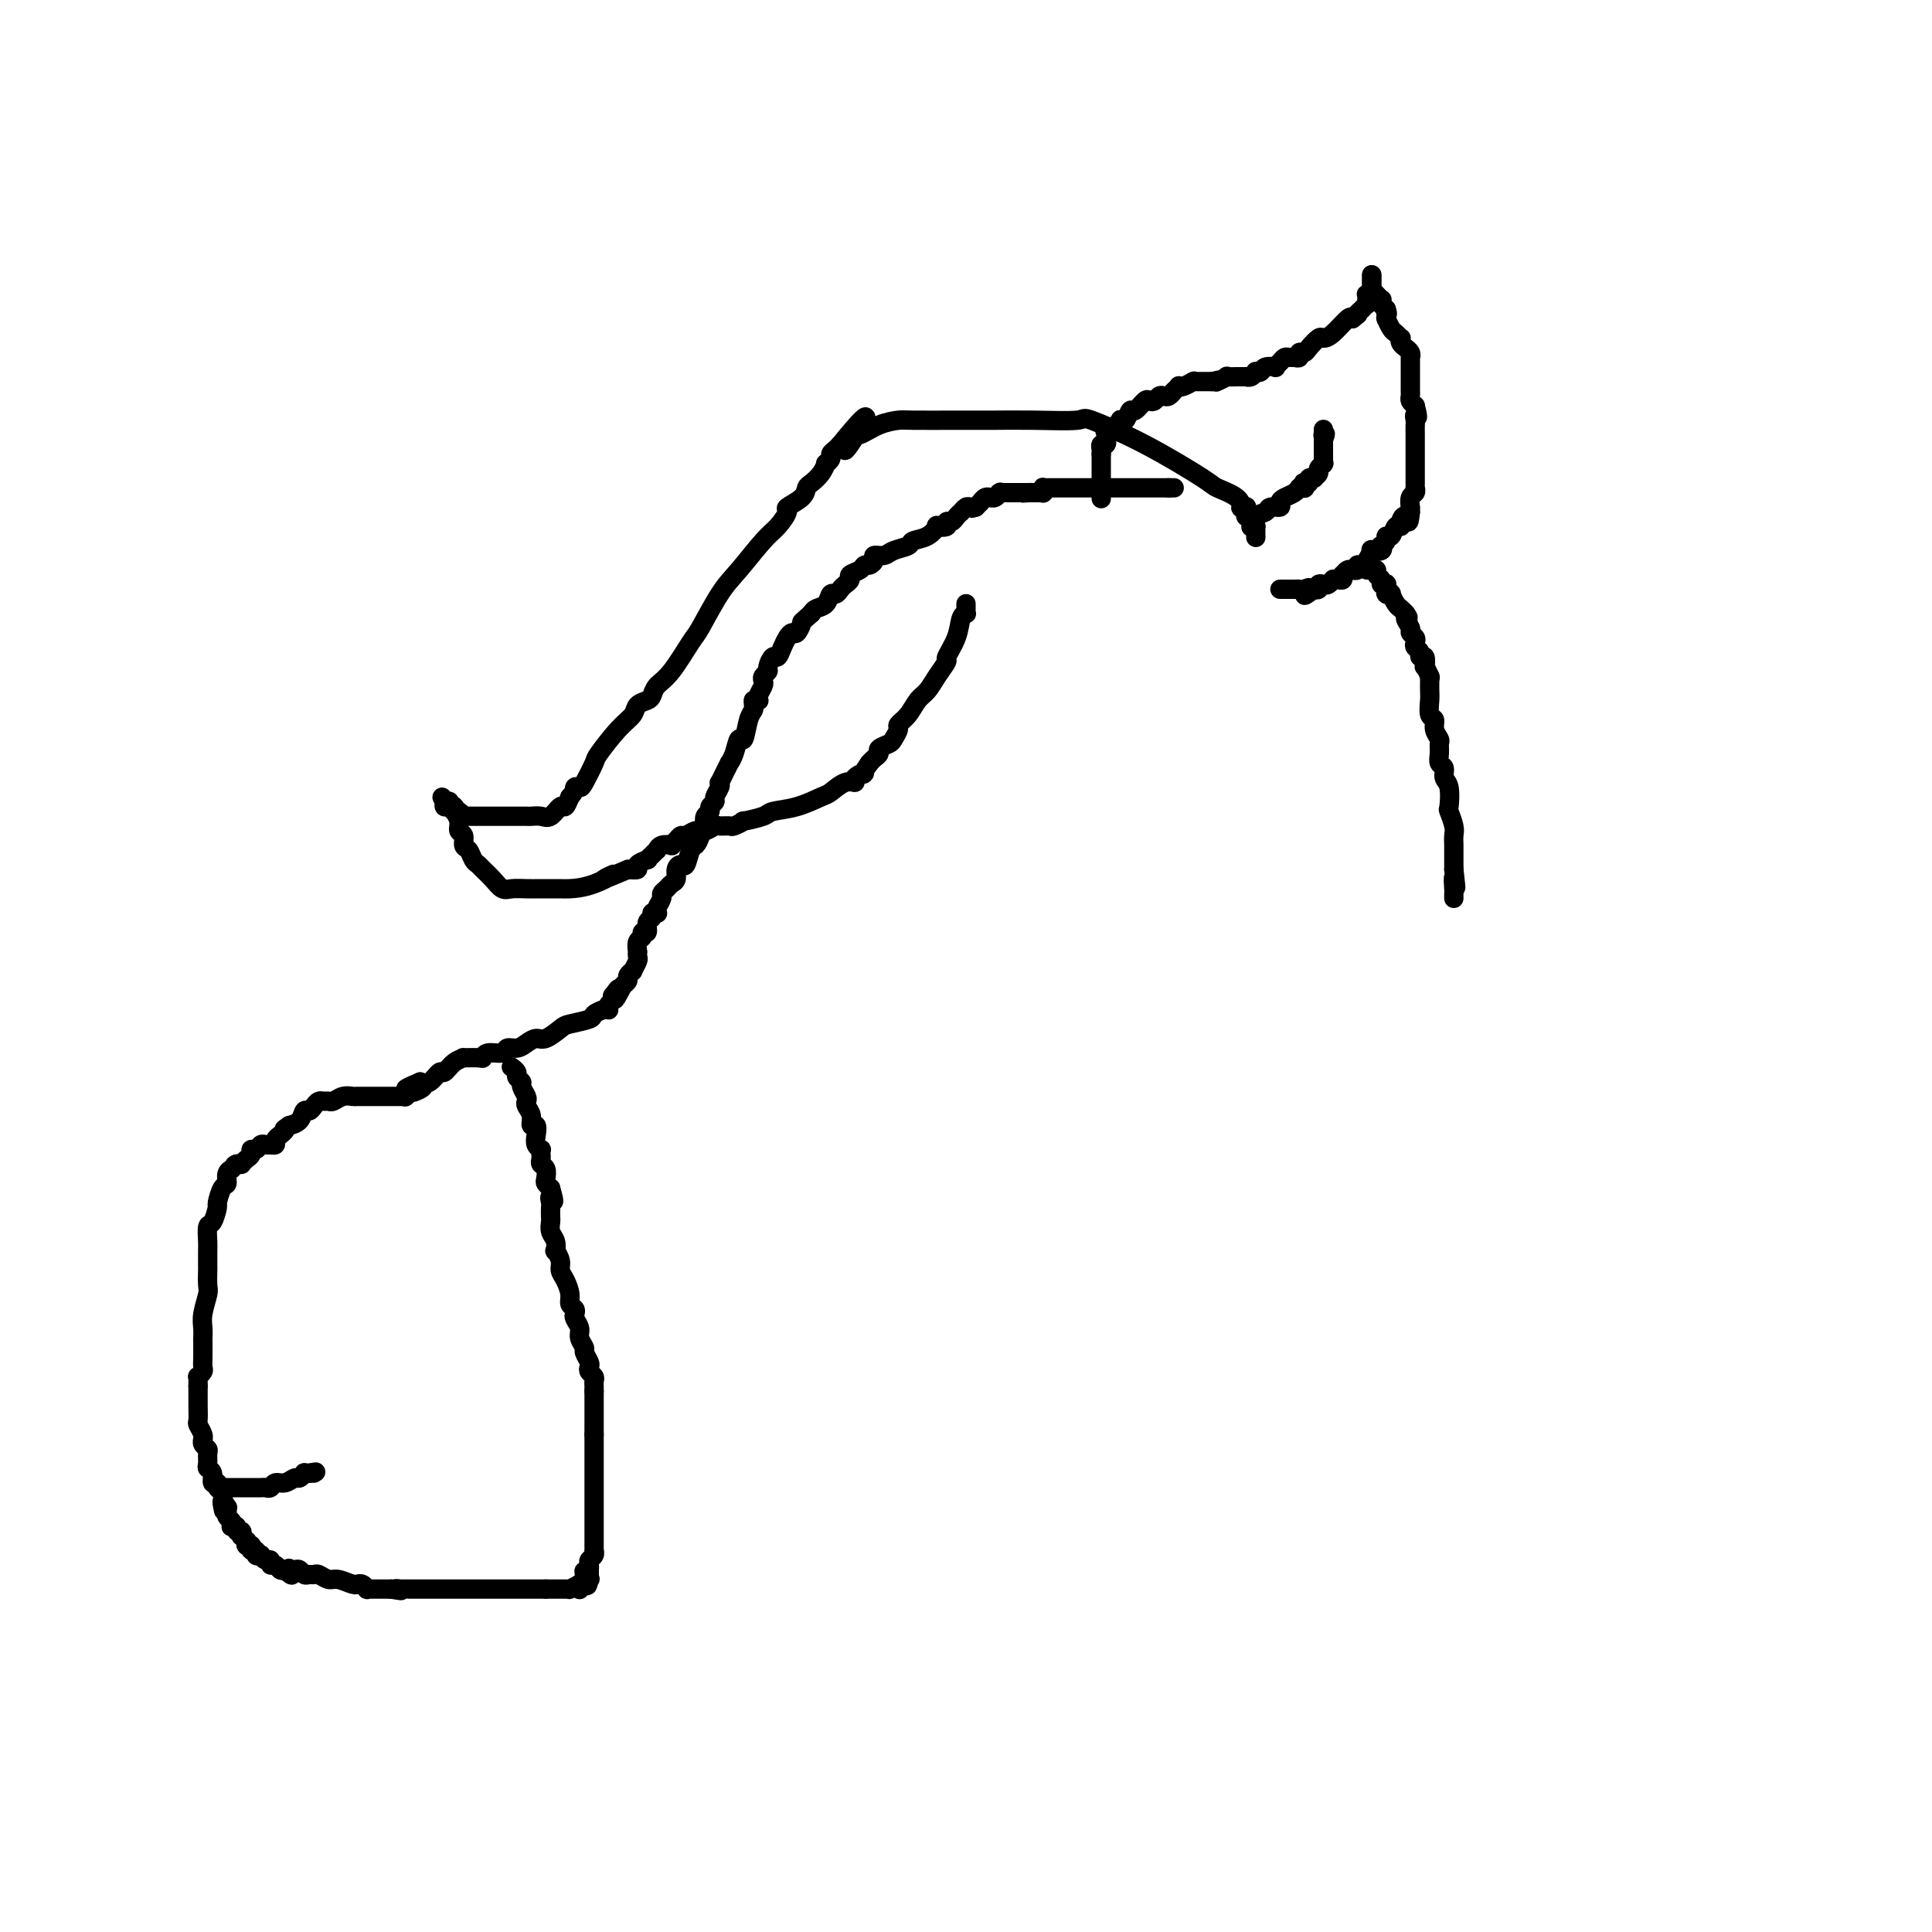 <svg viewBox='0 0 400 400' version='1.1' xmlns='http://www.w3.org/2000/svg' xmlns:xlink='http://www.w3.org/1999/xlink'><g fill='none' stroke='#000000' stroke-width='4' stroke-linecap='round' stroke-linejoin='round'><path d='M243,101c-0.030,0.000 -0.061,0.000 0,0c0.061,0.000 0.212,0.000 0,0c-0.212,-0.000 -0.788,0.000 -1,0c-0.212,0.000 -0.061,0.000 0,0c0.061,-0.000 0.030,0.000 0,0'/><path d='M242,101c-0.317,0.000 -0.611,0.000 -1,0c-0.389,-0.000 -0.875,0.000 -1,0c-0.125,0.000 0.110,0.000 0,0c-0.110,-0.000 -0.564,0.000 -1,0c-0.436,-0.000 -0.852,-0.000 -1,0c-0.148,0.000 -0.026,0.000 0,0c0.026,0.000 -0.045,0.000 0,0c0.045,0.000 0.204,0.000 0,0c-0.204,0.000 -0.772,0.000 -1,0c-0.228,0.000 -0.118,0.000 0,0c0.118,-0.000 0.243,0.000 0,0c-0.243,0.000 -0.853,0.000 -1,0c-0.147,0.000 0.171,0.000 0,0c-0.171,0.000 -0.831,0.000 -1,0c-0.169,0.000 0.152,-0.000 0,0c-0.152,0.000 -0.775,0.000 -1,0c-0.225,0.000 -0.050,-0.000 0,0c0.050,0.000 -0.025,0.000 0,0c0.025,0.000 0.150,-0.000 0,0c-0.150,0.000 -0.575,0.000 -1,0c-0.425,0.000 -0.849,-0.000 -1,0c-0.151,0.000 -0.029,0.000 0,0c0.029,0.000 -0.034,-0.000 0,0c0.034,0.000 0.167,0.000 0,0c-0.167,0.000 -0.633,-0.000 -1,0c-0.367,0.000 -0.633,0.000 -1,0c-0.367,0.000 -0.833,-0.000 -1,0c-0.167,0.000 -0.034,0.000 0,0c0.034,0.000 -0.029,-0.000 0,0c0.029,0.000 0.151,0.000 0,0c-0.151,0.000 -0.576,0.000 -1,0'/><path d='M228,101c-2.043,-0.000 -0.149,-0.000 0,0c0.149,0.000 -1.447,0.000 -2,0c-0.553,-0.000 -0.064,-0.000 0,0c0.064,0.000 -0.298,0.000 -1,0c-0.702,-0.000 -1.743,-0.000 -2,0c-0.257,0.000 0.272,0.000 0,0c-0.272,-0.000 -1.344,-0.000 -2,0c-0.656,0.000 -0.898,0.000 -1,0c-0.102,-0.000 -0.066,-0.000 0,0c0.066,0.000 0.162,0.000 0,0c-0.162,-0.000 -0.583,-0.000 -1,0c-0.417,0.000 -0.830,0.000 -1,0c-0.170,-0.000 -0.098,-0.000 0,0c0.098,0.000 0.222,0.000 0,0c-0.222,-0.000 -0.791,-0.000 -1,0c-0.209,0.000 -0.060,0.000 0,0c0.060,-0.000 0.030,-0.001 0,0c-0.030,0.001 -0.061,0.004 0,0c0.061,-0.004 0.212,-0.015 0,0c-0.212,0.015 -0.788,0.057 -1,0c-0.212,-0.057 -0.061,-0.211 0,0c0.061,0.211 0.031,0.789 0,1c-0.031,0.211 -0.065,0.057 0,0c0.065,-0.057 0.227,-0.015 0,0c-0.227,0.015 -0.845,0.004 -1,0c-0.155,-0.004 0.151,-0.001 0,0c-0.151,0.001 -0.759,0.000 -1,0c-0.241,-0.000 -0.116,-0.000 0,0c0.116,0.000 0.224,0.000 0,0c-0.224,-0.000 -0.778,-0.000 -1,0c-0.222,0.000 -0.111,0.000 0,0'/><path d='M213,102c-2.337,0.155 -0.679,0.041 0,0c0.679,-0.041 0.378,-0.011 0,0c-0.378,0.011 -0.833,0.003 -1,0c-0.167,-0.003 -0.045,-0.001 0,0c0.045,0.001 0.012,0.000 0,0c-0.012,-0.000 -0.003,-0.000 0,0c0.003,0.000 0.002,0.000 0,0c-0.002,-0.000 -0.004,-0.000 0,0c0.004,0.000 0.015,0.000 0,0c-0.015,-0.000 -0.056,-0.000 0,0c0.056,0.000 0.207,0.000 0,0c-0.207,-0.000 -0.774,0.000 -1,0c-0.226,-0.000 -0.112,-0.000 0,0c0.112,0.000 0.224,0.000 0,0c-0.224,-0.000 -0.782,-0.000 -1,0c-0.218,0.000 -0.096,0.000 0,0c0.096,-0.000 0.166,-0.000 0,0c-0.166,0.000 -0.566,0.000 -1,0c-0.434,-0.000 -0.900,-0.001 -1,0c-0.100,0.001 0.167,0.004 0,0c-0.167,-0.004 -0.767,-0.015 -1,0c-0.233,0.015 -0.100,0.057 0,0c0.100,-0.057 0.168,-0.212 0,0c-0.168,0.212 -0.570,0.793 -1,1c-0.430,0.207 -0.886,0.042 -1,0c-0.114,-0.042 0.114,0.041 0,0c-0.114,-0.041 -0.569,-0.204 -1,0c-0.431,0.204 -0.837,0.776 -1,1c-0.163,0.224 -0.082,0.099 0,0c0.082,-0.099 0.166,-0.171 0,0c-0.166,0.171 -0.583,0.586 -1,1'/><path d='M202,105c-1.653,0.460 -0.284,0.108 0,0c0.284,-0.108 -0.515,0.026 -1,0c-0.485,-0.026 -0.654,-0.213 -1,0c-0.346,0.213 -0.867,0.827 -1,1c-0.133,0.173 0.124,-0.094 0,0c-0.124,0.094 -0.630,0.547 -1,1c-0.370,0.453 -0.606,0.904 -1,1c-0.394,0.096 -0.947,-0.164 -1,0c-0.053,0.164 0.395,0.751 0,1c-0.395,0.249 -1.634,0.161 -2,0c-0.366,-0.161 0.141,-0.394 0,0c-0.141,0.394 -0.929,1.416 -2,2c-1.071,0.584 -2.424,0.730 -3,1c-0.576,0.270 -0.374,0.663 -1,1c-0.626,0.337 -2.080,0.616 -3,1c-0.920,0.384 -1.308,0.873 -2,1c-0.692,0.127 -1.690,-0.106 -2,0c-0.310,0.106 0.067,0.553 0,1c-0.067,0.447 -0.577,0.893 -1,1c-0.423,0.107 -0.757,-0.126 -1,0c-0.243,0.126 -0.394,0.611 -1,1c-0.606,0.389 -1.668,0.683 -2,1c-0.332,0.317 0.065,0.658 0,1c-0.065,0.342 -0.594,0.687 -1,1c-0.406,0.313 -0.690,0.595 -1,1c-0.310,0.405 -0.647,0.935 -1,1c-0.353,0.065 -0.724,-0.333 -1,0c-0.276,0.333 -0.459,1.397 -1,2c-0.541,0.603 -1.440,0.744 -2,1c-0.560,0.256 -0.780,0.628 -1,1'/><path d='M168,127c-2.416,2.185 -1.957,1.649 -2,2c-0.043,0.351 -0.589,1.591 -1,2c-0.411,0.409 -0.687,-0.011 -1,0c-0.313,0.011 -0.662,0.455 -1,1c-0.338,0.545 -0.664,1.193 -1,2c-0.336,0.807 -0.682,1.774 -1,2c-0.318,0.226 -0.607,-0.290 -1,0c-0.393,0.290 -0.889,1.386 -1,2c-0.111,0.614 0.163,0.745 0,1c-0.163,0.255 -0.762,0.632 -1,1c-0.238,0.368 -0.115,0.725 0,1c0.115,0.275 0.223,0.466 0,1c-0.223,0.534 -0.778,1.411 -1,2c-0.222,0.589 -0.111,0.890 0,1c0.111,0.110 0.222,0.030 0,0c-0.222,-0.030 -0.778,-0.008 -1,0c-0.222,0.008 -0.111,0.004 0,0'/><path d='M156,145c-0.024,0.336 -0.048,0.672 0,1c0.048,0.328 0.168,0.647 0,1c-0.168,0.353 -0.623,0.740 -1,2c-0.377,1.260 -0.675,3.394 -1,4c-0.325,0.606 -0.678,-0.315 -1,0c-0.322,0.315 -0.612,1.868 -1,3c-0.388,1.132 -0.875,1.844 -1,2c-0.125,0.156 0.111,-0.243 0,0c-0.111,0.243 -0.570,1.130 -1,2c-0.430,0.870 -0.832,1.725 -1,2c-0.168,0.275 -0.102,-0.028 0,0c0.102,0.028 0.238,0.389 0,1c-0.238,0.611 -0.852,1.472 -1,2c-0.148,0.528 0.170,0.721 0,1c-0.170,0.279 -0.829,0.642 -1,1c-0.171,0.358 0.146,0.712 0,1c-0.146,0.288 -0.756,0.511 -1,1c-0.244,0.489 -0.122,1.245 0,2'/><path d='M146,171c-1.786,4.220 -1.252,1.769 -1,1c0.252,-0.769 0.223,0.143 0,1c-0.223,0.857 -0.638,1.657 -1,2c-0.362,0.343 -0.671,0.228 -1,1c-0.329,0.772 -0.680,2.430 -1,3c-0.320,0.570 -0.610,0.050 -1,0c-0.390,-0.050 -0.879,0.368 -1,1c-0.121,0.632 0.126,1.478 0,2c-0.126,0.522 -0.626,0.721 -1,1c-0.374,0.279 -0.622,0.639 -1,1c-0.378,0.361 -0.885,0.724 -1,1c-0.115,0.276 0.161,0.465 0,1c-0.161,0.535 -0.760,1.415 -1,2c-0.240,0.585 -0.121,0.877 0,1c0.121,0.123 0.244,0.079 0,0c-0.244,-0.079 -0.854,-0.194 -1,0c-0.146,0.194 0.172,0.696 0,1c-0.172,0.304 -0.834,0.409 -1,1c-0.166,0.591 0.166,1.669 0,2c-0.166,0.331 -0.829,-0.084 -1,0c-0.171,0.084 0.150,0.667 0,1c-0.150,0.333 -0.771,0.417 -1,1c-0.229,0.583 -0.065,1.667 0,2c0.065,0.333 0.033,-0.083 0,0c-0.033,0.083 -0.065,0.666 0,1c0.065,0.334 0.228,0.418 0,1c-0.228,0.582 -0.849,1.661 -1,2c-0.151,0.339 0.166,-0.064 0,0c-0.166,0.064 -0.814,0.594 -1,1c-0.186,0.406 0.090,0.687 0,1c-0.090,0.313 -0.545,0.656 -1,1'/><path d='M129,204c-2.797,5.267 -1.289,1.936 -1,1c0.289,-0.936 -0.641,0.524 -1,1c-0.359,0.476 -0.149,-0.030 0,0c0.149,0.030 0.236,0.596 0,1c-0.236,0.404 -0.795,0.644 -1,1c-0.205,0.356 -0.055,0.827 0,1c0.055,0.173 0.015,0.046 0,0c-0.015,-0.046 -0.004,-0.013 0,0c0.004,0.013 0.002,0.007 0,0'/><path d='M126,209c-0.197,-0.090 -0.394,-0.180 -1,0c-0.606,0.180 -1.622,0.630 -2,1c-0.378,0.370 -0.117,0.659 -1,1c-0.883,0.341 -2.908,0.735 -4,1c-1.092,0.265 -1.251,0.401 -2,1c-0.749,0.599 -2.089,1.662 -3,2c-0.911,0.338 -1.394,-0.049 -2,0c-0.606,0.049 -1.336,0.534 -2,1c-0.664,0.466 -1.264,0.913 -2,1c-0.736,0.087 -1.609,-0.187 -2,0c-0.391,0.187 -0.298,0.835 -1,1c-0.702,0.165 -2.197,-0.152 -3,0c-0.803,0.152 -0.914,0.774 -1,1c-0.086,0.226 -0.145,0.054 -1,0c-0.855,-0.054 -2.504,0.008 -3,0c-0.496,-0.008 0.163,-0.086 0,0c-0.163,0.086 -1.146,0.335 -2,1c-0.854,0.665 -1.579,1.745 -2,2c-0.421,0.255 -0.536,-0.316 -1,0c-0.464,0.316 -1.275,1.519 -2,2c-0.725,0.481 -1.362,0.241 -2,0'/><path d='M87,224c-5.990,2.487 -1.465,1.206 0,1c1.465,-0.206 -0.129,0.663 -1,1c-0.871,0.337 -1.018,0.143 -1,0c0.018,-0.143 0.201,-0.234 0,0c-0.201,0.234 -0.786,0.795 -1,1c-0.214,0.205 -0.058,0.055 0,0c0.058,-0.055 0.016,-0.016 0,0c-0.016,0.016 -0.008,0.008 0,0'/><path d='M84,227c-0.469,-0.000 -0.938,-0.000 -1,0c-0.062,0.000 0.284,0.000 0,0c-0.284,-0.000 -1.197,-0.000 -2,0c-0.803,0.000 -1.496,0.000 -2,0c-0.504,-0.000 -0.820,-0.001 -1,0c-0.180,0.001 -0.223,0.004 -1,0c-0.777,-0.004 -2.288,-0.015 -3,0c-0.712,0.015 -0.624,0.057 -1,0c-0.376,-0.057 -1.214,-0.212 -2,0c-0.786,0.212 -1.520,0.792 -2,1c-0.480,0.208 -0.706,0.046 -1,0c-0.294,-0.046 -0.656,0.024 -1,0c-0.344,-0.024 -0.668,-0.144 -1,0c-0.332,0.144 -0.671,0.550 -1,1c-0.329,0.450 -0.649,0.944 -1,1c-0.351,0.056 -0.733,-0.325 -1,0c-0.267,0.325 -0.418,1.357 -1,2c-0.582,0.643 -1.595,0.898 -2,1c-0.405,0.102 -0.203,0.051 0,0'/><path d='M60,233c-1.863,1.091 -1.020,0.818 -1,1c0.020,0.182 -0.783,0.819 -1,1c-0.217,0.181 0.152,-0.095 0,0c-0.152,0.095 -0.824,0.562 -1,1c-0.176,0.438 0.145,0.849 0,1c-0.145,0.151 -0.756,0.043 -1,0c-0.244,-0.043 -0.122,-0.022 0,0'/><path d='M56,237c-0.024,0.002 -0.048,0.005 0,0c0.048,-0.005 0.166,-0.016 0,0c-0.166,0.016 -0.618,0.060 -1,0c-0.382,-0.060 -0.693,-0.224 -1,0c-0.307,0.224 -0.608,0.834 -1,1c-0.392,0.166 -0.875,-0.113 -1,0c-0.125,0.113 0.107,0.619 0,1c-0.107,0.381 -0.555,0.638 -1,1c-0.445,0.362 -0.889,0.828 -1,1c-0.111,0.172 0.111,0.049 0,0c-0.111,-0.049 -0.556,-0.025 -1,0'/><path d='M49,241c-1.018,0.556 -0.062,-0.054 0,0c0.062,0.054 -0.771,0.772 -1,1c-0.229,0.228 0.145,-0.033 0,0c-0.145,0.033 -0.809,0.360 -1,1c-0.191,0.640 0.090,1.594 0,2c-0.090,0.406 -0.550,0.264 -1,1c-0.450,0.736 -0.891,2.351 -1,3c-0.109,0.649 0.114,0.332 0,1c-0.114,0.668 -0.567,2.319 -1,3c-0.433,0.681 -0.848,0.390 -1,1c-0.152,0.610 -0.041,2.121 0,3c0.041,0.879 0.012,1.126 0,2c-0.012,0.874 -0.007,2.376 0,3c0.007,0.624 0.016,0.369 0,1c-0.016,0.631 -0.057,2.148 0,3c0.057,0.852 0.211,1.038 0,2c-0.211,0.962 -0.789,2.698 -1,4c-0.211,1.302 -0.057,2.170 0,3c0.057,0.830 0.016,1.623 0,2c-0.016,0.377 -0.008,0.340 0,1c0.008,0.660 0.016,2.019 0,3c-0.016,0.981 -0.057,1.586 0,2c0.057,0.414 0.211,0.636 0,1c-0.211,0.364 -0.789,0.868 -1,1c-0.211,0.132 -0.057,-0.108 0,0c0.057,0.108 0.015,0.565 0,1c-0.015,0.435 -0.004,0.849 0,1c0.004,0.151 0.001,0.041 0,0c-0.001,-0.041 -0.000,-0.012 0,0c0.000,0.012 0.000,0.006 0,0'/><path d='M41,287c-0.001,0.347 -0.001,0.694 0,1c0.001,0.306 0.004,0.572 0,1c-0.004,0.428 -0.015,1.019 0,2c0.015,0.981 0.057,2.353 0,3c-0.057,0.647 -0.212,0.569 0,1c0.212,0.431 0.793,1.373 1,2c0.207,0.627 0.041,0.941 0,1c-0.041,0.059 0.042,-0.135 0,0c-0.042,0.135 -0.208,0.600 0,1c0.208,0.400 0.792,0.736 1,1c0.208,0.264 0.041,0.457 0,1c-0.041,0.543 0.046,1.437 0,2c-0.046,0.563 -0.223,0.795 0,1c0.223,0.205 0.848,0.383 1,1c0.152,0.617 -0.169,1.674 0,2c0.169,0.326 0.829,-0.077 1,0c0.171,0.077 -0.146,0.636 0,1c0.146,0.364 0.756,0.533 1,1c0.244,0.467 0.122,1.234 0,2'/><path d='M46,311c0.713,3.648 -0.005,0.766 0,0c0.005,-0.766 0.732,0.582 1,1c0.268,0.418 0.075,-0.096 0,0c-0.075,0.096 -0.034,0.800 0,1c0.034,0.200 0.061,-0.104 0,0c-0.061,0.104 -0.208,0.615 0,1c0.208,0.385 0.773,0.643 1,1c0.227,0.357 0.117,0.813 0,1c-0.117,0.187 -0.241,0.107 0,0c0.241,-0.107 0.848,-0.240 1,0c0.152,0.240 -0.152,0.853 0,1c0.152,0.147 0.759,-0.172 1,0c0.241,0.172 0.116,0.834 0,1c-0.116,0.166 -0.223,-0.166 0,0c0.223,0.166 0.778,0.829 1,1c0.222,0.171 0.112,-0.152 0,0c-0.112,0.152 -0.227,0.777 0,1c0.227,0.223 0.797,0.045 1,0c0.203,-0.045 0.039,0.044 0,0c-0.039,-0.044 0.046,-0.222 0,0c-0.046,0.222 -0.223,0.843 0,1c0.223,0.157 0.847,-0.150 1,0c0.153,0.150 -0.165,0.757 0,1c0.165,0.243 0.814,0.122 1,0c0.186,-0.122 -0.091,-0.244 0,0c0.091,0.244 0.549,0.854 1,1c0.451,0.146 0.894,-0.171 1,0c0.106,0.171 -0.126,0.829 0,1c0.126,0.171 0.611,-0.146 1,0c0.389,0.146 0.683,0.756 1,1c0.317,0.244 0.659,0.122 1,0'/><path d='M59,325c2.239,2.166 1.335,0.581 1,0c-0.335,-0.581 -0.101,-0.157 0,0c0.101,0.157 0.068,0.046 0,0c-0.068,-0.046 -0.173,-0.026 0,0c0.173,0.026 0.624,0.060 1,0c0.376,-0.060 0.677,-0.213 1,0c0.323,0.213 0.667,0.793 1,1c0.333,0.207 0.654,0.040 1,0c0.346,-0.040 0.716,0.046 1,0c0.284,-0.046 0.483,-0.223 1,0c0.517,0.223 1.353,0.845 2,1c0.647,0.155 1.104,-0.155 2,0c0.896,0.155 2.230,0.777 3,1c0.770,0.223 0.976,0.046 1,0c0.024,-0.046 -0.133,0.040 0,0c0.133,-0.040 0.558,-0.207 1,0c0.442,0.207 0.902,0.788 1,1c0.098,0.212 -0.166,0.057 0,0c0.166,-0.057 0.763,-0.015 1,0c0.237,0.015 0.116,0.004 0,0c-0.116,-0.004 -0.227,-0.001 0,0c0.227,0.001 0.792,0.000 1,0c0.208,-0.000 0.060,-0.000 0,0c-0.060,0.000 -0.031,0.000 0,0c0.031,-0.000 0.064,-0.000 0,0c-0.064,0.000 -0.224,0.000 0,0c0.224,-0.000 0.831,-0.000 1,0c0.169,0.000 -0.099,0.000 0,0c0.099,-0.000 0.565,-0.000 1,0c0.435,0.000 0.839,0.000 1,0c0.161,-0.000 0.081,-0.000 0,0'/><path d='M81,329c3.566,0.619 1.481,0.166 1,0c-0.481,-0.166 0.641,-0.044 1,0c0.359,0.044 -0.045,0.012 0,0c0.045,-0.012 0.538,-0.003 1,0c0.462,0.003 0.894,0.001 1,0c0.106,-0.001 -0.115,-0.000 0,0c0.115,0.000 0.567,0.000 1,0c0.433,-0.000 0.847,-0.000 1,0c0.153,0.000 0.044,0.000 0,0c-0.044,-0.000 -0.023,-0.000 0,0c0.023,0.000 0.047,0.000 0,0c-0.047,-0.000 -0.164,-0.000 0,0c0.164,0.000 0.610,0.000 1,0c0.390,-0.000 0.724,-0.000 1,0c0.276,0.000 0.494,0.000 1,0c0.506,-0.000 1.301,-0.000 2,0c0.699,0.000 1.301,0.000 2,0c0.699,-0.000 1.495,-0.000 2,0c0.505,0.000 0.719,0.000 1,0c0.281,-0.000 0.628,-0.000 1,0c0.372,0.000 0.768,0.000 1,0c0.232,-0.000 0.301,-0.000 1,0c0.699,0.000 2.029,0.000 3,0c0.971,-0.000 1.583,0.000 2,0c0.417,0.000 0.639,0.000 1,0c0.361,0.000 0.860,0.000 1,0c0.140,0.000 -0.078,0.000 0,0c0.078,0.000 0.454,0.000 1,0c0.546,0.000 1.262,0.000 2,0c0.738,0.000 1.496,0.000 2,0c0.504,0.000 0.752,0.000 1,0'/><path d='M113,329c5.175,-0.000 2.111,-0.000 1,0c-1.111,0.000 -0.270,0.000 0,0c0.270,-0.000 -0.033,-0.000 0,0c0.033,0.000 0.401,0.000 1,0c0.599,-0.000 1.429,-0.000 2,0c0.571,0.000 0.884,0.001 1,0c0.116,-0.001 0.037,-0.003 0,0c-0.037,0.003 -0.030,0.011 0,0c0.030,-0.011 0.085,-0.041 0,0c-0.085,0.041 -0.310,0.155 0,0c0.310,-0.155 1.155,-0.578 2,-1c0.845,-0.422 1.689,-0.845 2,-1c0.311,-0.155 0.089,-0.044 0,0c-0.089,0.044 -0.044,0.022 0,0'/><path d='M47,308c-0.170,0.000 -0.340,0.000 0,0c0.340,-0.000 1.190,-0.000 2,0c0.810,0.000 1.579,0.001 2,0c0.421,-0.001 0.493,-0.004 1,0c0.507,0.004 1.448,0.016 2,0c0.552,-0.016 0.715,-0.061 1,0c0.285,0.061 0.692,0.228 1,0c0.308,-0.228 0.517,-0.849 1,-1c0.483,-0.151 1.239,0.170 2,0c0.761,-0.170 1.528,-0.830 2,-1c0.472,-0.170 0.648,0.151 1,0c0.352,-0.151 0.879,-0.772 1,-1c0.121,-0.228 -0.163,-0.061 0,0c0.163,0.061 0.775,0.016 1,0c0.225,-0.016 0.064,-0.005 0,0c-0.064,0.005 -0.032,0.002 0,0'/><path d='M64,305c2.646,-0.464 0.762,-0.124 0,0c-0.762,0.124 -0.400,0.033 0,0c0.400,-0.033 0.839,-0.009 1,0c0.161,0.009 0.043,0.002 0,0c-0.043,-0.002 -0.012,-0.001 0,0c0.012,0.001 0.003,0.000 0,0c-0.003,-0.000 -0.001,-0.000 0,0c0.001,0.000 0.000,0.000 0,0c-0.000,-0.000 -0.000,-0.000 0,0'/><path d='M106,221c-0.122,-0.090 -0.244,-0.180 0,0c0.244,0.180 0.854,0.629 1,1c0.146,0.371 -0.171,0.663 0,1c0.171,0.337 0.829,0.720 1,1c0.171,0.280 -0.146,0.459 0,1c0.146,0.541 0.756,1.445 1,2c0.244,0.555 0.122,0.760 0,1c-0.122,0.240 -0.243,0.515 0,1c0.243,0.485 0.849,1.180 1,2c0.151,0.820 -0.152,1.765 0,2c0.152,0.235 0.759,-0.239 1,0c0.241,0.239 0.117,1.191 0,2c-0.117,0.809 -0.227,1.473 0,2c0.227,0.527 0.792,0.915 1,1c0.208,0.085 0.059,-0.133 0,0c-0.059,0.133 -0.030,0.617 0,1c0.030,0.383 0.060,0.666 0,1c-0.060,0.334 -0.209,0.719 0,1c0.209,0.281 0.778,0.457 1,1c0.222,0.543 0.098,1.454 0,2c-0.098,0.546 -0.171,0.727 0,1c0.171,0.273 0.585,0.636 1,1'/><path d='M114,246c1.238,4.268 0.332,2.438 0,2c-0.332,-0.438 -0.090,0.516 0,1c0.090,0.484 0.028,0.499 0,1c-0.028,0.501 -0.021,1.487 0,2c0.021,0.513 0.057,0.553 0,1c-0.057,0.447 -0.208,1.303 0,2c0.208,0.697 0.773,1.237 1,2c0.227,0.763 0.116,1.751 0,2c-0.116,0.249 -0.237,-0.239 0,0c0.237,0.239 0.833,1.205 1,2c0.167,0.795 -0.095,1.417 0,2c0.095,0.583 0.548,1.126 1,2c0.452,0.874 0.905,2.079 1,3c0.095,0.921 -0.167,1.559 0,2c0.167,0.441 0.762,0.684 1,1c0.238,0.316 0.120,0.705 0,1c-0.120,0.295 -0.244,0.498 0,1c0.244,0.502 0.854,1.304 1,2c0.146,0.696 -0.171,1.286 0,2c0.171,0.714 0.829,1.553 1,2c0.171,0.447 -0.147,0.501 0,1c0.147,0.499 0.757,1.443 1,2c0.243,0.557 0.118,0.726 0,1c-0.118,0.274 -0.228,0.651 0,1c0.228,0.349 0.793,0.668 1,1c0.207,0.332 0.055,0.677 0,1c-0.055,0.323 -0.015,0.623 0,1c0.015,0.377 0.004,0.832 0,1c-0.004,0.168 -0.001,0.048 0,0c0.001,-0.048 0.001,-0.024 0,0'/><path d='M123,288c0.000,0.325 0.000,0.650 0,1c0.000,0.350 0.000,0.724 0,1c0.000,0.276 0.000,0.455 0,1c-0.000,0.545 0.000,1.455 0,2c0.000,0.545 0.000,0.723 0,1c0.000,0.277 0.000,0.651 0,1c0.000,0.349 0.000,0.671 0,1c0.000,0.329 0.000,0.664 0,1'/><path d='M123,297c0.000,1.664 0.000,1.324 0,1c0.000,-0.324 0.000,-0.632 0,0c0.000,0.632 0.000,2.203 0,3c-0.000,0.797 -0.000,0.819 0,1c0.000,0.181 0.000,0.521 0,1c-0.000,0.479 -0.000,1.098 0,2c0.000,0.902 0.000,2.086 0,3c-0.000,0.914 -0.000,1.558 0,2c0.000,0.442 0.000,0.682 0,1c-0.000,0.318 -0.000,0.715 0,1c0.000,0.285 0.000,0.457 0,1c-0.000,0.543 -0.000,1.456 0,2c0.000,0.544 0.000,0.719 0,1c-0.000,0.281 -0.000,0.667 0,1c0.000,0.333 0.000,0.611 0,1c-0.000,0.389 -0.000,0.889 0,1c0.000,0.111 0.000,-0.166 0,0c-0.000,0.166 -0.000,0.775 0,1c0.000,0.225 0.000,0.064 0,0c-0.000,-0.064 -0.000,-0.032 0,0c0.000,0.032 0.001,0.064 0,0c-0.001,-0.064 -0.004,-0.224 0,0c0.004,0.224 0.015,0.833 0,1c-0.015,0.167 -0.057,-0.109 0,0c0.057,0.109 0.211,0.604 0,1c-0.211,0.396 -0.789,0.694 -1,1c-0.211,0.306 -0.057,0.621 0,1c0.057,0.379 0.015,0.823 0,1c-0.015,0.177 -0.004,0.086 0,0c0.004,-0.086 0.001,-0.167 0,0c-0.001,0.167 -0.001,0.584 0,1'/><path d='M122,326c-0.381,4.502 -0.834,1.258 -1,0c-0.166,-1.258 -0.043,-0.529 0,0c0.043,0.529 0.008,0.860 0,1c-0.008,0.140 0.012,0.090 0,0c-0.012,-0.090 -0.056,-0.221 0,0c0.056,0.221 0.211,0.795 0,1c-0.211,0.205 -0.789,0.041 -1,0c-0.211,-0.041 -0.057,0.042 0,0c0.057,-0.042 0.015,-0.207 0,0c-0.015,0.207 -0.004,0.788 0,1c0.004,0.212 0.001,0.057 0,0c-0.001,-0.057 -0.000,-0.015 0,0c0.000,0.015 0.000,0.004 0,0c-0.000,-0.004 -0.000,-0.002 0,0'/><path d='M228,103c0.000,0.219 0.000,0.438 0,0c0.000,-0.438 0.000,-1.533 0,-2c0.000,-0.467 -0.000,-0.307 0,-1c0.000,-0.693 -0.000,-2.241 0,-3c0.000,-0.759 0.000,-0.729 0,-1c-0.000,-0.271 0.000,-0.842 0,-1c0.000,-0.158 0.000,0.098 0,0c0.000,-0.098 0.000,-0.549 0,-1'/><path d='M228,94c0.016,-1.550 0.055,-0.926 0,-1c-0.055,-0.074 -0.204,-0.846 0,-1c0.204,-0.154 0.763,0.309 1,0c0.237,-0.309 0.154,-1.390 0,-2c-0.154,-0.610 -0.378,-0.750 0,-1c0.378,-0.250 1.358,-0.611 2,-1c0.642,-0.389 0.944,-0.806 1,-1c0.056,-0.194 -0.136,-0.165 0,0c0.136,0.165 0.600,0.464 1,0c0.400,-0.464 0.737,-1.693 1,-2c0.263,-0.307 0.452,0.306 1,0c0.548,-0.306 1.456,-1.532 2,-2c0.544,-0.468 0.723,-0.177 1,0c0.277,0.177 0.652,0.240 1,0c0.348,-0.240 0.667,-0.782 1,-1c0.333,-0.218 0.678,-0.111 1,0c0.322,0.111 0.621,0.227 1,0c0.379,-0.227 0.837,-0.797 1,-1c0.163,-0.203 0.029,-0.041 0,0c-0.029,0.041 0.047,-0.041 0,0c-0.047,0.041 -0.215,0.203 0,0c0.215,-0.203 0.814,-0.772 1,-1c0.186,-0.228 -0.042,-0.114 0,0c0.042,0.114 0.353,0.227 1,0c0.647,-0.227 1.631,-0.793 2,-1c0.369,-0.207 0.123,-0.056 0,0c-0.123,0.056 -0.121,0.015 0,0c0.121,-0.015 0.362,-0.004 1,0c0.638,0.004 1.672,0.001 2,0c0.328,-0.001 -0.049,-0.000 0,0c0.049,0.000 0.525,0.000 1,0'/><path d='M251,79c2.383,-0.614 1.340,-0.151 1,0c-0.340,0.151 0.022,-0.012 0,0c-0.022,0.012 -0.427,0.199 0,0c0.427,-0.199 1.688,-0.785 2,-1c0.312,-0.215 -0.324,-0.057 0,0c0.324,0.057 1.607,0.015 2,0c0.393,-0.015 -0.106,-0.004 0,0c0.106,0.004 0.816,0.002 1,0c0.184,-0.002 -0.157,-0.004 0,0c0.157,0.004 0.812,0.015 1,0c0.188,-0.015 -0.090,-0.056 0,0c0.090,0.056 0.548,0.207 1,0c0.452,-0.207 0.900,-0.774 1,-1c0.100,-0.226 -0.146,-0.112 0,0c0.146,0.112 0.683,0.224 1,0c0.317,-0.224 0.414,-0.782 1,-1c0.586,-0.218 1.663,-0.097 2,0c0.337,0.097 -0.065,0.169 0,0c0.065,-0.169 0.596,-0.580 1,-1c0.404,-0.420 0.682,-0.848 1,-1c0.318,-0.152 0.677,-0.026 1,0c0.323,0.026 0.610,-0.047 1,0c0.390,0.047 0.882,0.215 1,0c0.118,-0.215 -0.138,-0.814 0,-1c0.138,-0.186 0.669,0.040 1,0c0.331,-0.040 0.463,-0.348 1,-1c0.537,-0.652 1.478,-1.650 2,-2c0.522,-0.350 0.624,-0.053 1,0c0.376,0.053 1.024,-0.140 2,-1c0.976,-0.860 2.279,-2.389 3,-3c0.721,-0.611 0.861,-0.306 1,0'/><path d='M280,66c1.863,-1.399 1.021,-0.896 1,-1c-0.021,-0.104 0.779,-0.816 1,-1c0.221,-0.184 -0.137,0.161 0,0c0.137,-0.161 0.769,-0.828 1,-1c0.231,-0.172 0.062,0.151 0,0c-0.062,-0.151 -0.016,-0.776 0,-1c0.016,-0.224 0.003,-0.046 0,0c-0.003,0.046 0.003,-0.041 0,0c-0.003,0.041 -0.015,0.208 0,0c0.015,-0.208 0.057,-0.792 0,-1c-0.057,-0.208 -0.211,-0.042 0,0c0.211,0.042 0.789,-0.042 1,0c0.211,0.042 0.057,0.208 0,0c-0.057,-0.208 -0.015,-0.792 0,-1c0.015,-0.208 0.004,-0.042 0,0c-0.004,0.042 -0.001,-0.042 0,0c0.001,0.042 0.000,0.208 0,0c-0.000,-0.208 -0.000,-0.792 0,-1c0.000,-0.208 0.000,-0.042 0,0c-0.000,0.042 -0.000,-0.042 0,0c0.000,0.042 0.000,0.208 0,0c-0.000,-0.208 -0.000,-0.792 0,-1c0.000,-0.208 0.000,-0.042 0,0c-0.000,0.042 -0.000,-0.041 0,0c0.000,0.041 0.000,0.207 0,0c-0.000,-0.207 -0.000,-0.788 0,-1c0.000,-0.212 0.000,-0.057 0,0c-0.000,0.057 -0.000,0.015 0,0c0.000,-0.015 0.000,-0.004 0,0c-0.000,0.004 -0.000,0.002 0,0'/><path d='M284,57c-0.000,0.032 -0.000,0.064 0,0c0.000,-0.064 0.000,-0.223 0,0c-0.000,0.223 -0.001,0.829 0,1c0.001,0.171 0.004,-0.094 0,0c-0.004,0.094 -0.016,0.546 0,1c0.016,0.454 0.061,0.910 0,1c-0.061,0.090 -0.226,-0.187 0,0c0.226,0.187 0.844,0.838 1,1c0.156,0.162 -0.152,-0.164 0,0c0.152,0.164 0.762,0.817 1,1c0.238,0.183 0.102,-0.105 0,0c-0.102,0.105 -0.172,0.601 0,1c0.172,0.399 0.586,0.699 1,1'/><path d='M287,64c0.464,1.326 0.125,1.140 0,1c-0.125,-0.140 -0.034,-0.236 0,0c0.034,0.236 0.012,0.802 0,1c-0.012,0.198 -0.015,0.028 0,0c0.015,-0.028 0.046,0.088 0,0c-0.046,-0.088 -0.170,-0.378 0,0c0.170,0.378 0.633,1.425 1,2c0.367,0.575 0.638,0.680 1,1c0.362,0.320 0.814,0.856 1,1c0.186,0.144 0.106,-0.102 0,0c-0.106,0.102 -0.239,0.553 0,1c0.239,0.447 0.849,0.890 1,1c0.151,0.110 -0.156,-0.114 0,0c0.156,0.114 0.774,0.567 1,1c0.226,0.433 0.061,0.847 0,1c-0.061,0.153 -0.016,0.044 0,0c0.016,-0.044 0.004,-0.022 0,0c-0.004,0.022 -0.001,0.044 0,0c0.001,-0.044 0.000,-0.154 0,0c-0.000,0.154 -0.000,0.570 0,1c0.000,0.430 0.000,0.872 0,1c-0.000,0.128 0.000,-0.059 0,0c-0.000,0.059 -0.000,0.362 0,1c0.000,0.638 0.000,1.610 0,2c-0.000,0.390 -0.001,0.199 0,0c0.001,-0.199 0.003,-0.404 0,0c-0.003,0.404 -0.011,1.418 0,2c0.011,0.582 0.041,0.734 0,1c-0.041,0.266 -0.155,0.648 0,1c0.155,0.352 0.577,0.676 1,1'/><path d='M293,84c0.928,3.495 0.249,2.232 0,2c-0.249,-0.232 -0.067,0.569 0,1c0.067,0.431 0.018,0.494 0,1c-0.018,0.506 -0.005,1.456 0,2c0.005,0.544 0.001,0.680 0,1c-0.001,0.320 -0.000,0.822 0,1c0.000,0.178 0.000,0.033 0,0c-0.000,-0.033 -0.000,0.048 0,0c0.000,-0.048 0.000,-0.224 0,0c-0.000,0.224 -0.000,0.849 0,1c0.000,0.151 0.000,-0.171 0,0c-0.000,0.171 -0.000,0.834 0,1c0.000,0.166 0.000,-0.166 0,0c-0.000,0.166 -0.000,0.828 0,1c0.000,0.172 0.000,-0.147 0,0c-0.000,0.147 -0.000,0.760 0,1c0.000,0.240 0.000,0.106 0,0c-0.000,-0.106 -0.000,-0.186 0,0c0.000,0.186 0.000,0.638 0,1c-0.000,0.362 -0.000,0.636 0,1c0.000,0.364 0.000,0.820 0,1c-0.000,0.180 -0.000,0.086 0,0c0.000,-0.086 0.001,-0.163 0,0c-0.001,0.163 -0.004,0.567 0,1c0.004,0.433 0.015,0.894 0,1c-0.015,0.106 -0.057,-0.144 0,0c0.057,0.144 0.211,0.682 0,1c-0.211,0.318 -0.789,0.415 -1,1c-0.211,0.585 -0.057,1.657 0,2c0.057,0.343 0.016,-0.045 0,0c-0.016,0.045 -0.008,0.522 0,1'/><path d='M292,106c-0.317,3.588 -0.609,1.558 -1,1c-0.391,-0.558 -0.879,0.358 -1,1c-0.121,0.642 0.126,1.012 0,1c-0.126,-0.012 -0.626,-0.406 -1,0c-0.374,0.406 -0.623,1.610 -1,2c-0.377,0.390 -0.884,-0.036 -1,0c-0.116,0.036 0.157,0.532 0,1c-0.157,0.468 -0.745,0.908 -1,1c-0.255,0.092 -0.176,-0.165 0,0c0.176,0.165 0.451,0.752 0,1c-0.451,0.248 -1.627,0.156 -2,0c-0.373,-0.156 0.059,-0.378 0,0c-0.059,0.378 -0.608,1.355 -1,2c-0.392,0.645 -0.626,0.958 -1,1c-0.374,0.042 -0.888,-0.186 -1,0c-0.112,0.186 0.176,0.786 0,1c-0.176,0.214 -0.818,0.042 -1,0c-0.182,-0.042 0.096,0.045 0,0c-0.096,-0.045 -0.564,-0.222 -1,0c-0.436,0.222 -0.839,0.844 -1,1c-0.161,0.156 -0.081,-0.155 0,0c0.081,0.155 0.162,0.777 0,1c-0.162,0.223 -0.568,0.046 -1,0c-0.432,-0.046 -0.890,0.039 -1,0c-0.110,-0.039 0.129,-0.203 0,0c-0.129,0.203 -0.627,0.772 -1,1c-0.373,0.228 -0.622,0.113 -1,0c-0.378,-0.113 -0.885,-0.226 -1,0c-0.115,0.226 0.161,0.792 0,1c-0.161,0.208 -0.760,0.060 -1,0c-0.240,-0.060 -0.120,-0.030 0,0'/><path d='M272,122c-3.273,2.475 -1.454,0.663 -1,0c0.454,-0.663 -0.455,-0.178 -1,0c-0.545,0.178 -0.724,0.048 -1,0c-0.276,-0.048 -0.648,-0.013 -1,0c-0.352,0.013 -0.683,0.003 -1,0c-0.317,-0.003 -0.621,-0.001 -1,0c-0.379,0.001 -0.834,0.000 -1,0c-0.166,-0.000 -0.045,-0.000 0,0c0.045,0.000 0.013,0.000 0,0c-0.013,-0.000 -0.006,-0.000 0,0'/><path d='M260,111c0.004,0.241 0.008,0.482 0,0c-0.008,-0.482 -0.029,-1.688 0,-2c0.029,-0.312 0.106,0.271 0,0c-0.106,-0.271 -0.397,-1.396 0,-2c0.397,-0.604 1.481,-0.687 2,-1c0.519,-0.313 0.471,-0.857 1,-1c0.529,-0.143 1.634,0.116 2,0c0.366,-0.116 -0.007,-0.605 0,-1c0.007,-0.395 0.394,-0.694 1,-1c0.606,-0.306 1.430,-0.618 2,-1c0.570,-0.382 0.884,-0.834 1,-1c0.116,-0.166 0.033,-0.048 0,0c-0.033,0.048 -0.017,0.024 0,0'/><path d='M269,101c1.331,-0.924 0.159,-0.234 0,0c-0.159,0.234 0.693,0.011 1,0c0.307,-0.011 0.067,0.189 0,0c-0.067,-0.189 0.038,-0.769 0,-1c-0.038,-0.231 -0.220,-0.115 0,0c0.220,0.115 0.843,0.228 1,0c0.157,-0.228 -0.150,-0.796 0,-1c0.150,-0.204 0.757,-0.043 1,0c0.243,0.043 0.121,-0.031 0,0c-0.121,0.031 -0.243,0.166 0,0c0.243,-0.166 0.850,-0.633 1,-1c0.150,-0.367 -0.156,-0.635 0,-1c0.156,-0.365 0.774,-0.829 1,-1c0.226,-0.171 0.061,-0.050 0,0c-0.061,0.050 -0.016,0.028 0,0c0.016,-0.028 0.004,-0.063 0,0c-0.004,0.063 -0.001,0.224 0,0c0.001,-0.224 0.000,-0.834 0,-1c-0.000,-0.166 -0.000,0.113 0,0c0.000,-0.113 0.000,-0.619 0,-1c-0.000,-0.381 -0.000,-0.638 0,-1c0.000,-0.362 0.000,-0.829 0,-1c-0.000,-0.171 -0.000,-0.045 0,0c0.000,0.045 0.000,0.008 0,0c-0.000,-0.008 -0.000,0.012 0,0c0.000,-0.012 0.000,-0.056 0,0c-0.000,0.056 -0.000,0.211 0,0c0.000,-0.211 0.000,-0.789 0,-1c-0.000,-0.211 -0.000,-0.057 0,0c0.000,0.057 0.000,0.016 0,0c-0.000,-0.016 -0.000,-0.008 0,0'/><path d='M274,91c0.774,-1.775 0.207,-1.211 0,-1c-0.207,0.211 -0.056,0.071 0,0c0.056,-0.071 0.015,-0.072 0,0c-0.015,0.072 -0.004,0.215 0,0c0.004,-0.215 0.001,-0.790 0,-1c-0.001,-0.210 -0.000,-0.057 0,0c0.000,0.057 0.000,0.016 0,0c-0.000,-0.016 -0.000,-0.008 0,0'/><path d='M283,118c0.301,0.024 0.601,0.049 1,0c0.399,-0.049 0.895,-0.170 1,0c0.105,0.170 -0.182,0.633 0,1c0.182,0.367 0.833,0.638 1,1c0.167,0.362 -0.151,0.814 0,1c0.151,0.186 0.771,0.106 1,0c0.229,-0.106 0.065,-0.238 0,0c-0.065,0.238 -0.032,0.847 0,1c0.032,0.153 0.064,-0.148 0,0c-0.064,0.148 -0.224,0.747 0,1c0.224,0.253 0.834,0.162 1,0c0.166,-0.162 -0.110,-0.394 0,0c0.110,0.394 0.607,1.414 1,2c0.393,0.586 0.684,0.739 1,1c0.316,0.261 0.658,0.631 1,1'/><path d='M291,127c1.173,1.510 0.104,0.786 0,1c-0.104,0.214 0.756,1.367 1,2c0.244,0.633 -0.127,0.747 0,1c0.127,0.253 0.751,0.647 1,1c0.249,0.353 0.123,0.667 0,1c-0.123,0.333 -0.243,0.686 0,1c0.243,0.314 0.849,0.590 1,1c0.151,0.410 -0.152,0.955 0,1c0.152,0.045 0.759,-0.408 1,0c0.241,0.408 0.117,1.679 0,2c-0.117,0.321 -0.228,-0.306 0,0c0.228,0.306 0.793,1.546 1,2c0.207,0.454 0.055,0.122 0,0c-0.055,-0.122 -0.015,-0.033 0,0c0.015,0.033 0.004,0.009 0,0c-0.004,-0.009 -0.002,-0.005 0,0'/><path d='M296,140c0.002,0.234 0.005,0.467 0,1c-0.005,0.533 -0.016,1.364 0,2c0.016,0.636 0.061,1.077 0,2c-0.061,0.923 -0.227,2.326 0,3c0.227,0.674 0.846,0.617 1,1c0.154,0.383 -0.156,1.206 0,2c0.156,0.794 0.778,1.560 1,2c0.222,0.440 0.044,0.555 0,1c-0.044,0.445 0.044,1.219 0,2c-0.044,0.781 -0.222,1.569 0,2c0.222,0.431 0.843,0.505 1,1c0.157,0.495 -0.150,1.410 0,2c0.150,0.590 0.758,0.854 1,2c0.242,1.146 0.117,3.175 0,4c-0.117,0.825 -0.228,0.447 0,1c0.228,0.553 0.793,2.038 1,3c0.207,0.962 0.055,1.402 0,2c-0.055,0.598 -0.015,1.353 0,2c0.015,0.647 0.004,1.185 0,2c-0.004,0.815 -0.002,1.908 0,3'/><path d='M301,180c0.774,6.532 0.207,2.861 0,2c-0.207,-0.861 -0.056,1.089 0,2c0.056,0.911 0.015,0.784 0,1c-0.015,0.216 -0.004,0.776 0,1c0.004,0.224 0.002,0.112 0,0'/><path d='M200,125c0.007,0.308 0.014,0.615 0,1c-0.014,0.385 -0.050,0.846 0,1c0.050,0.154 0.187,0.000 0,0c-0.187,-0.000 -0.697,0.152 -1,1c-0.303,0.848 -0.399,2.391 -1,4c-0.601,1.609 -1.708,3.284 -2,4c-0.292,0.716 0.232,0.475 0,1c-0.232,0.525 -1.219,1.818 -2,3c-0.781,1.182 -1.357,2.252 -2,3c-0.643,0.748 -1.352,1.174 -2,2c-0.648,0.826 -1.233,2.053 -2,3c-0.767,0.947 -1.716,1.616 -2,2c-0.284,0.384 0.096,0.484 0,1c-0.096,0.516 -0.670,1.447 -1,2c-0.330,0.553 -0.418,0.726 -1,1c-0.582,0.274 -1.659,0.648 -2,1c-0.341,0.352 0.053,0.682 0,1c-0.053,0.318 -0.553,0.624 -1,1c-0.447,0.376 -0.842,0.822 -1,1c-0.158,0.178 -0.079,0.089 0,0'/><path d='M180,158c-2.265,3.195 -0.929,2.184 -1,2c-0.071,-0.184 -1.550,0.460 -2,1c-0.450,0.540 0.128,0.974 0,1c-0.128,0.026 -0.963,-0.358 -2,0c-1.037,0.358 -2.278,1.458 -3,2c-0.722,0.542 -0.927,0.528 -2,1c-1.073,0.472 -3.014,1.432 -5,2c-1.986,0.568 -4.017,0.744 -5,1c-0.983,0.256 -0.917,0.590 -2,1c-1.083,0.410 -3.317,0.895 -4,1c-0.683,0.105 0.183,-0.169 0,0c-0.183,0.169 -1.414,0.781 -2,1c-0.586,0.219 -0.527,0.043 -1,0c-0.473,-0.043 -1.478,0.045 -2,0c-0.522,-0.045 -0.560,-0.223 -1,0c-0.440,0.223 -1.283,0.847 -2,1c-0.717,0.153 -1.306,-0.166 -2,0c-0.694,0.166 -1.491,0.815 -2,1c-0.509,0.185 -0.731,-0.095 -1,0c-0.269,0.095 -0.584,0.565 -1,1c-0.416,0.435 -0.934,0.834 -1,1c-0.066,0.166 0.319,0.100 0,0c-0.319,-0.100 -1.344,-0.233 -2,0c-0.656,0.233 -0.944,0.832 -1,1c-0.056,0.168 0.121,-0.096 0,0c-0.121,0.096 -0.539,0.551 -1,1c-0.461,0.449 -0.966,0.891 -1,1c-0.034,0.109 0.403,-0.115 0,0c-0.403,0.115 -1.647,0.569 -2,1c-0.353,0.431 0.185,0.837 0,1c-0.185,0.163 -1.092,0.081 -2,0'/><path d='M130,180c-8.248,3.525 -3.869,1.337 -3,1c0.869,-0.337 -1.772,1.178 -4,2c-2.228,0.822 -4.043,0.952 -5,1c-0.957,0.048 -1.057,0.014 -2,0c-0.943,-0.014 -2.728,-0.010 -4,0c-1.272,0.010 -2.032,0.024 -3,0c-0.968,-0.024 -2.143,-0.087 -3,0c-0.857,0.087 -1.396,0.323 -2,0c-0.604,-0.323 -1.275,-1.204 -2,-2c-0.725,-0.796 -1.505,-1.508 -2,-2c-0.495,-0.492 -0.706,-0.766 -1,-1c-0.294,-0.234 -0.671,-0.429 -1,-1c-0.329,-0.571 -0.609,-1.517 -1,-2c-0.391,-0.483 -0.893,-0.501 -1,-1c-0.107,-0.499 0.182,-1.478 0,-2c-0.182,-0.522 -0.833,-0.589 -1,-1c-0.167,-0.411 0.151,-1.168 0,-2c-0.151,-0.832 -0.772,-1.740 -1,-2c-0.228,-0.260 -0.065,0.126 0,0c0.065,-0.126 0.031,-0.766 0,-1c-0.031,-0.234 -0.061,-0.062 0,0c0.061,0.062 0.212,0.013 0,0c-0.212,-0.013 -0.789,0.011 -1,0c-0.211,-0.011 -0.057,-0.055 0,0c0.057,0.055 0.016,0.211 0,0c-0.016,-0.211 -0.007,-0.789 0,-1c0.007,-0.211 0.012,-0.057 0,0c-0.012,0.057 -0.042,0.015 0,0c0.042,-0.015 0.155,-0.004 0,0c-0.155,0.004 -0.577,0.002 -1,0'/><path d='M92,166c-0.928,-1.857 -0.249,-0.499 0,0c0.249,0.499 0.066,0.138 0,0c-0.066,-0.138 -0.016,-0.052 0,0c0.016,0.052 -0.003,0.069 0,0c0.003,-0.069 0.030,-0.225 0,0c-0.030,0.225 -0.115,0.831 0,1c0.115,0.169 0.430,-0.098 1,0c0.570,0.098 1.395,0.562 2,1c0.605,0.438 0.988,0.849 1,1c0.012,0.151 -0.349,0.040 0,0c0.349,-0.040 1.408,-0.011 2,0c0.592,0.011 0.717,0.003 1,0c0.283,-0.003 0.723,-0.001 1,0c0.277,0.001 0.389,0.000 1,0c0.611,-0.000 1.721,-0.000 2,0c0.279,0.000 -0.271,0.000 0,0c0.271,-0.000 1.364,-0.000 2,0c0.636,0.000 0.813,0.000 1,0c0.187,-0.000 0.382,-0.001 1,0c0.618,0.001 1.660,0.002 2,0c0.340,-0.002 -0.021,-0.009 0,0c0.021,0.009 0.425,0.032 1,0c0.575,-0.032 1.320,-0.119 2,0c0.680,0.119 1.296,0.444 2,0c0.704,-0.444 1.497,-1.658 2,-2c0.503,-0.342 0.715,0.188 1,0c0.285,-0.188 0.642,-1.094 1,-2'/><path d='M118,165c1.102,-1.072 0.856,-1.751 1,-2c0.144,-0.249 0.678,-0.069 1,0c0.322,0.069 0.433,0.027 1,-1c0.567,-1.027 1.590,-3.038 2,-4c0.410,-0.962 0.208,-0.874 1,-2c0.792,-1.126 2.580,-3.467 4,-5c1.420,-1.533 2.473,-2.259 3,-3c0.527,-0.741 0.527,-1.496 1,-2c0.473,-0.504 1.419,-0.755 2,-1c0.581,-0.245 0.797,-0.484 1,-1c0.203,-0.516 0.392,-1.310 1,-2c0.608,-0.690 1.634,-1.277 3,-3c1.366,-1.723 3.072,-4.583 4,-6c0.928,-1.417 1.077,-1.389 2,-3c0.923,-1.611 2.620,-4.859 4,-7c1.380,-2.141 2.444,-3.175 4,-5c1.556,-1.825 3.604,-4.442 5,-6c1.396,-1.558 2.139,-2.056 3,-3c0.861,-0.944 1.840,-2.332 2,-3c0.160,-0.668 -0.501,-0.615 0,-1c0.501,-0.385 2.163,-1.207 3,-2c0.837,-0.793 0.850,-1.557 1,-2c0.150,-0.443 0.436,-0.567 1,-1c0.564,-0.433 1.404,-1.177 2,-2c0.596,-0.823 0.947,-1.726 1,-2c0.053,-0.274 -0.193,0.081 0,0c0.193,-0.081 0.825,-0.599 1,-1c0.175,-0.401 -0.107,-0.685 0,-1c0.107,-0.315 0.602,-0.661 1,-1c0.398,-0.339 0.699,-0.669 1,-1'/><path d='M174,92c9.136,-11.241 3.975,-2.844 2,0c-1.975,2.844 -0.764,0.135 0,-1c0.764,-1.135 1.082,-0.696 2,-1c0.918,-0.304 2.438,-1.349 4,-2c1.562,-0.651 3.167,-0.906 4,-1c0.833,-0.094 0.896,-0.025 3,0c2.104,0.025 6.250,0.008 9,0c2.750,-0.008 4.106,-0.005 5,0c0.894,0.005 1.327,0.014 3,0c1.673,-0.014 4.585,-0.049 8,0c3.415,0.049 7.332,0.183 9,0c1.668,-0.183 1.088,-0.685 3,0c1.912,0.685 6.316,2.555 11,5c4.684,2.445 9.646,5.464 12,7c2.354,1.536 2.099,1.589 3,2c0.901,0.411 2.960,1.181 4,2c1.040,0.819 1.063,1.687 1,2c-0.063,0.313 -0.213,0.070 0,0c0.213,-0.070 0.789,0.034 1,0c0.211,-0.034 0.057,-0.206 0,0c-0.057,0.206 -0.016,0.791 0,1c0.016,0.209 0.008,0.041 0,0c-0.008,-0.041 -0.016,0.046 0,0c0.016,-0.046 0.057,-0.223 0,0c-0.057,0.223 -0.211,0.848 0,1c0.211,0.152 0.789,-0.170 1,0c0.211,0.170 0.057,0.830 0,1c-0.057,0.170 -0.015,-0.150 0,0c0.015,0.150 0.004,0.771 0,1c-0.004,0.229 -0.001,0.065 0,0c0.001,-0.065 0.001,-0.033 0,0'/></g>
</svg>
